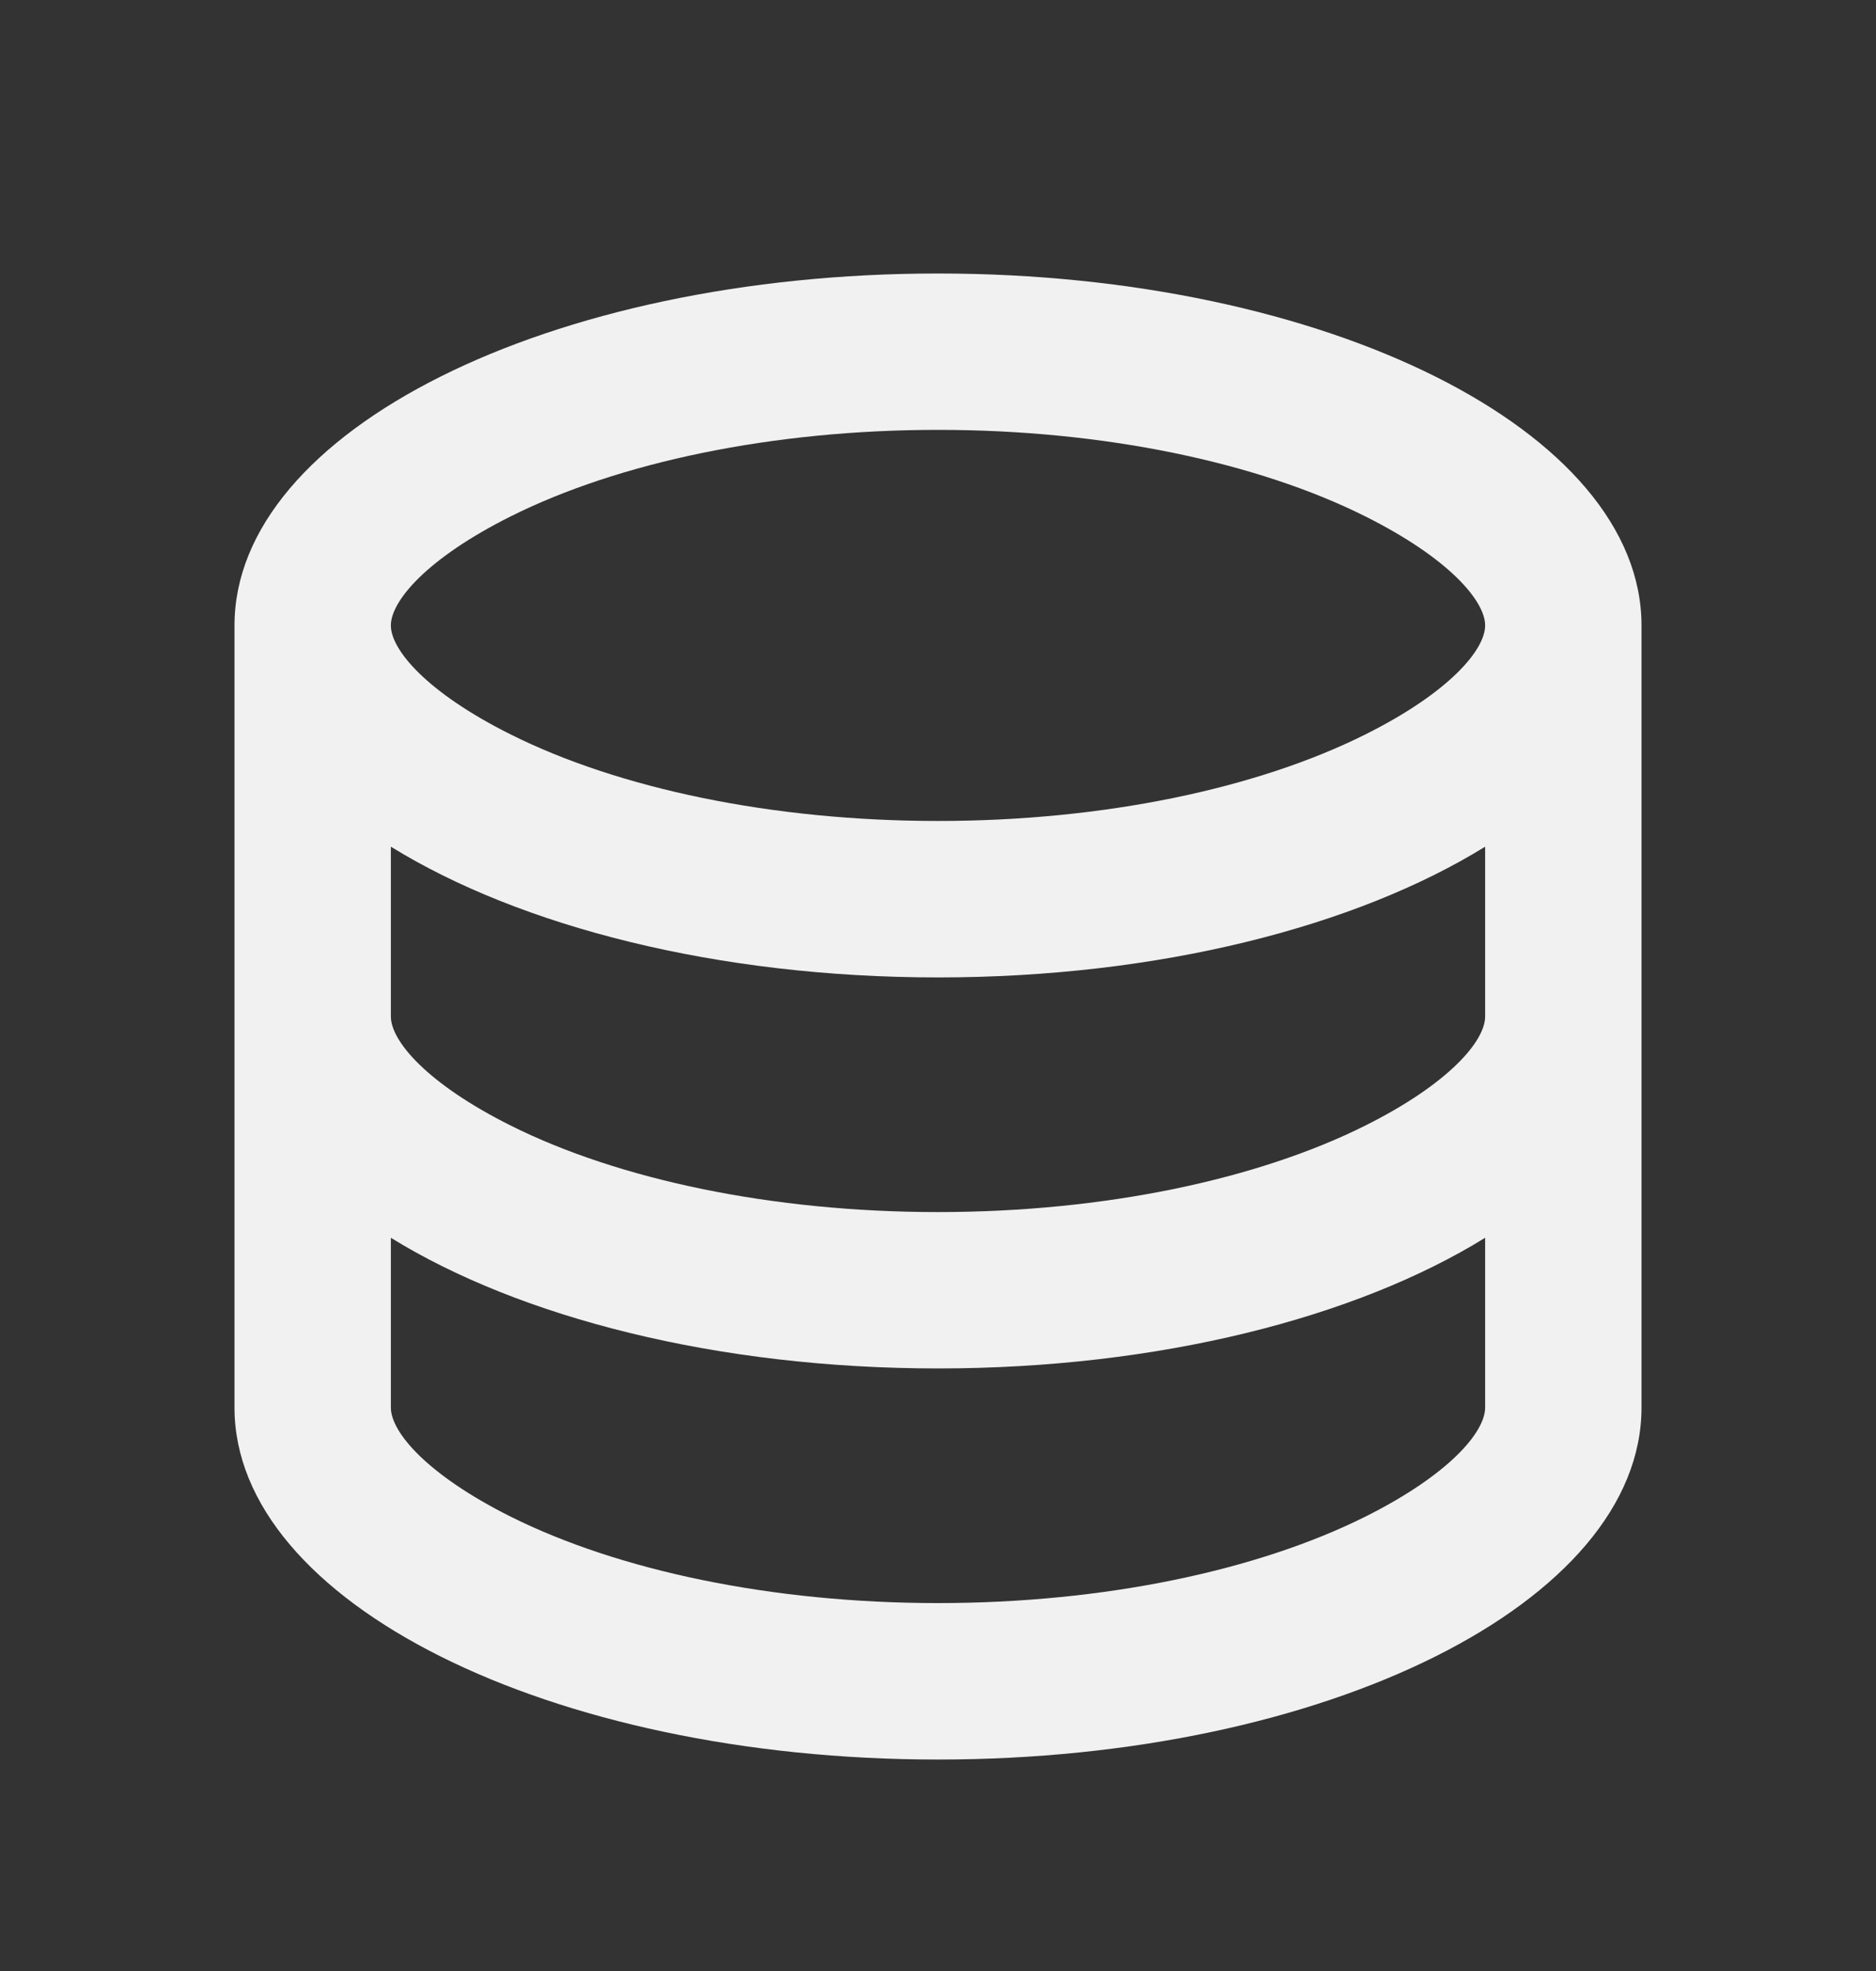 <svg width="20" height="21" viewBox="0 0 20 21" fill="none" xmlns="http://www.w3.org/2000/svg">
<rect x="0" y="0" width="20" height="21" fill="#333333" stroke="none"/>
<g clip-path="url(#clip0_79_4403)">
<path d="M4.167 10.83C4.167 11.091 4.551 11.545 5.442 11.991C6.595 12.568 8.231 12.914 10 12.914C11.769 12.914 13.405 12.568 14.558 11.991C15.449 11.545 15.833 11.091 15.833 10.83V9.021C14.458 9.871 12.356 10.414 10 10.414C7.644 10.414 5.542 9.87 4.167 9.021V10.83ZM15.833 13.188C14.458 14.038 12.356 14.58 10 14.58C7.644 14.58 5.542 14.037 4.167 13.188V14.997C4.167 15.258 4.551 15.712 5.442 16.158C6.595 16.734 8.231 17.08 10 17.08C11.769 17.08 13.405 16.734 14.558 16.158C15.449 15.712 15.833 15.258 15.833 14.997V13.188ZM2.5 14.997V6.664C2.5 4.593 5.858 2.914 10 2.914C14.142 2.914 17.5 4.593 17.5 6.664V14.997C17.5 17.068 14.142 18.747 10 18.747C5.858 18.747 2.5 17.068 2.5 14.997ZM10 8.747C11.769 8.747 13.405 8.401 14.558 7.824C15.449 7.379 15.833 6.924 15.833 6.664C15.833 6.403 15.449 5.949 14.558 5.503C13.405 4.926 11.769 4.58 10 4.58C8.231 4.58 6.595 4.926 5.442 5.503C4.551 5.949 4.167 6.403 4.167 6.664C4.167 6.924 4.551 7.379 5.442 7.824C6.595 8.401 8.231 8.747 10 8.747Z" fill="#F1F1F1"/>
</g>
<defs>
<clipPath id="clip0_79_4403">
<rect width="20" height="20" fill="white" transform="translate(0 0.414)"/>
</clipPath>
</defs>
</svg>
